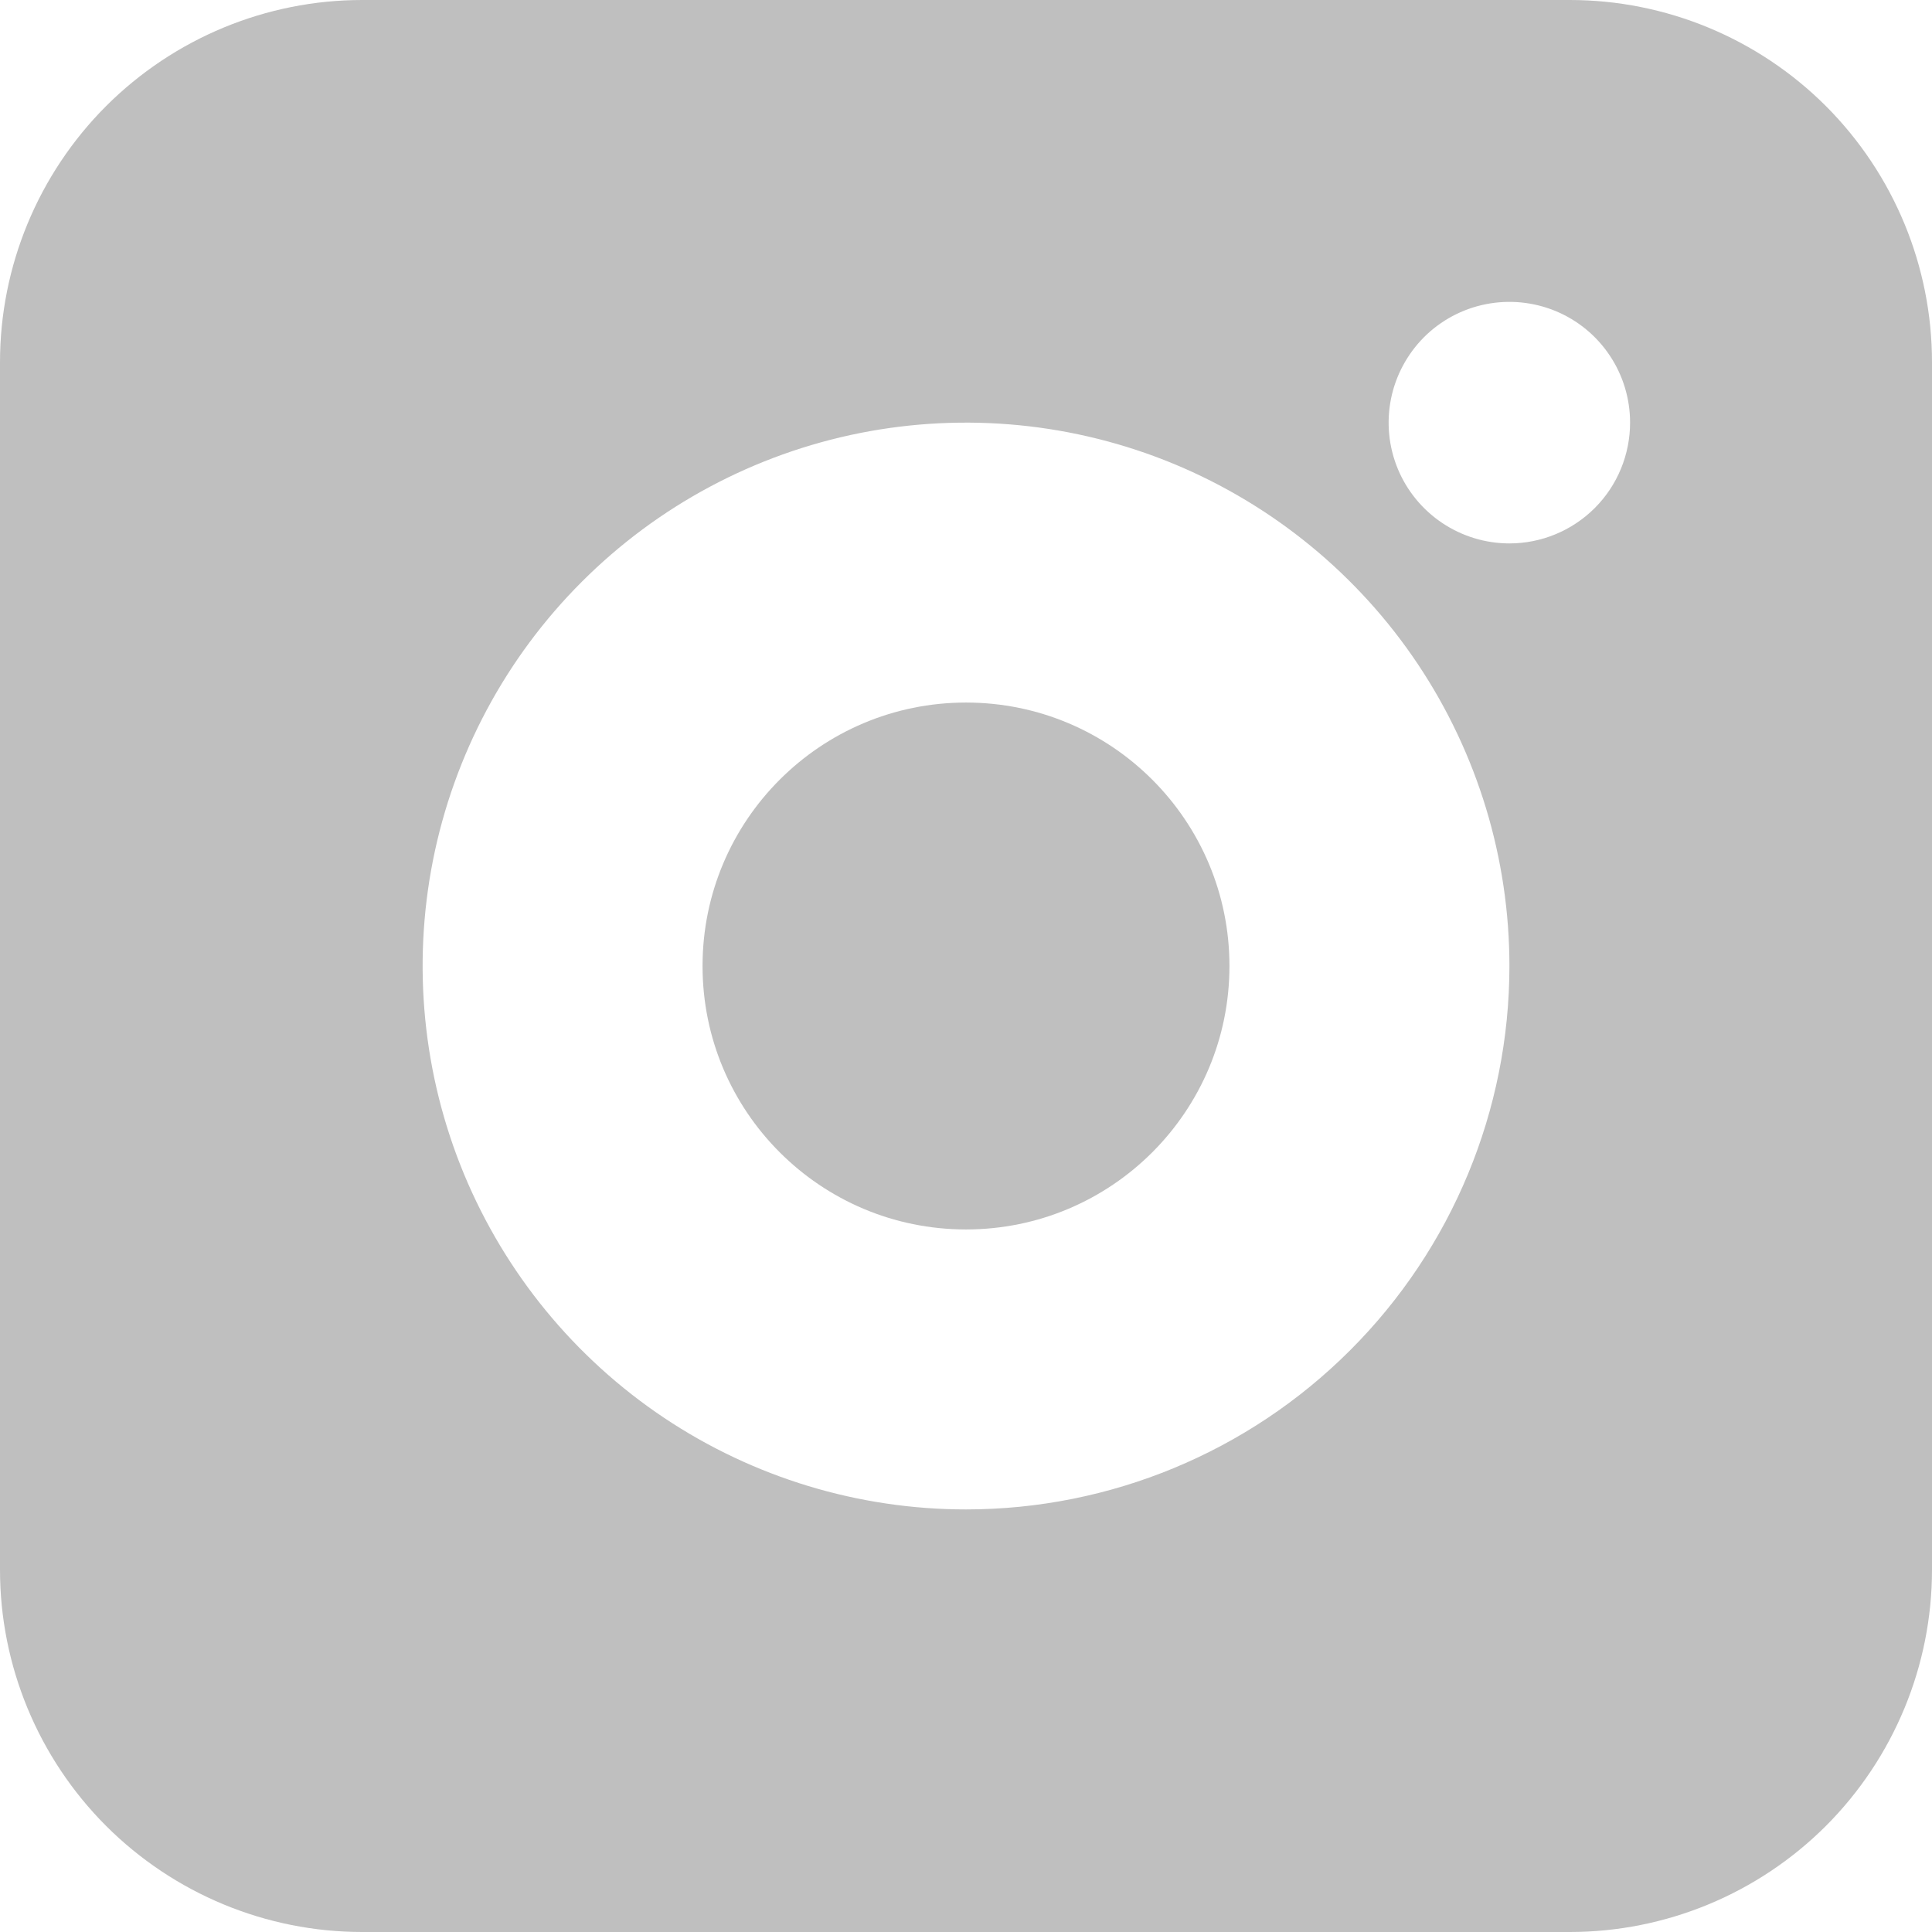 <svg width="22" height="22" viewBox="0 0 22 22" fill="none" xmlns="http://www.w3.org/2000/svg">
<path d="M11 14C12.657 14 14 12.657 14 11C14 9.343 12.657 8 11 8C9.343 8 8 9.343 8 11C8 12.657 9.343 14 11 14Z" fill="#BFBFBF"/>
<path d="M17.875 0H4.125C3.031 0 1.982 0.435 1.208 1.208C0.435 1.982 0 3.031 0 4.125V17.875C0 18.969 0.435 20.018 1.208 20.792C1.982 21.565 3.031 22 4.125 22H17.875C18.969 22 20.018 21.565 20.792 20.792C21.565 20.018 22 18.969 22 17.875V4.125C22 3.031 21.565 1.982 20.792 1.208C20.018 0.435 18.969 0 17.875 0ZM11 17.188C9.776 17.188 8.58 16.825 7.562 16.145C6.545 15.465 5.752 14.498 5.283 13.368C4.815 12.237 4.693 10.993 4.931 9.793C5.17 8.593 5.759 7.49 6.625 6.625C7.49 5.759 8.593 5.17 9.793 4.931C10.993 4.693 12.237 4.815 13.368 5.283C14.498 5.752 15.465 6.545 16.145 7.562C16.825 8.58 17.188 9.776 17.188 11C17.188 12.641 16.536 14.215 15.375 15.375C14.215 16.536 12.641 17.188 11 17.188ZM17.188 6.188C16.916 6.188 16.65 6.107 16.424 5.956C16.198 5.805 16.021 5.59 15.917 5.339C15.813 5.087 15.786 4.811 15.839 4.544C15.892 4.278 16.023 4.033 16.215 3.84C16.407 3.648 16.652 3.517 16.919 3.464C17.186 3.411 17.462 3.438 17.714 3.542C17.965 3.646 18.18 3.822 18.331 4.049C18.482 4.275 18.562 4.541 18.562 4.812C18.562 5.177 18.418 5.527 18.16 5.785C17.902 6.043 17.552 6.188 17.188 6.188Z" fill="#BFBFBF"/>
</svg>
